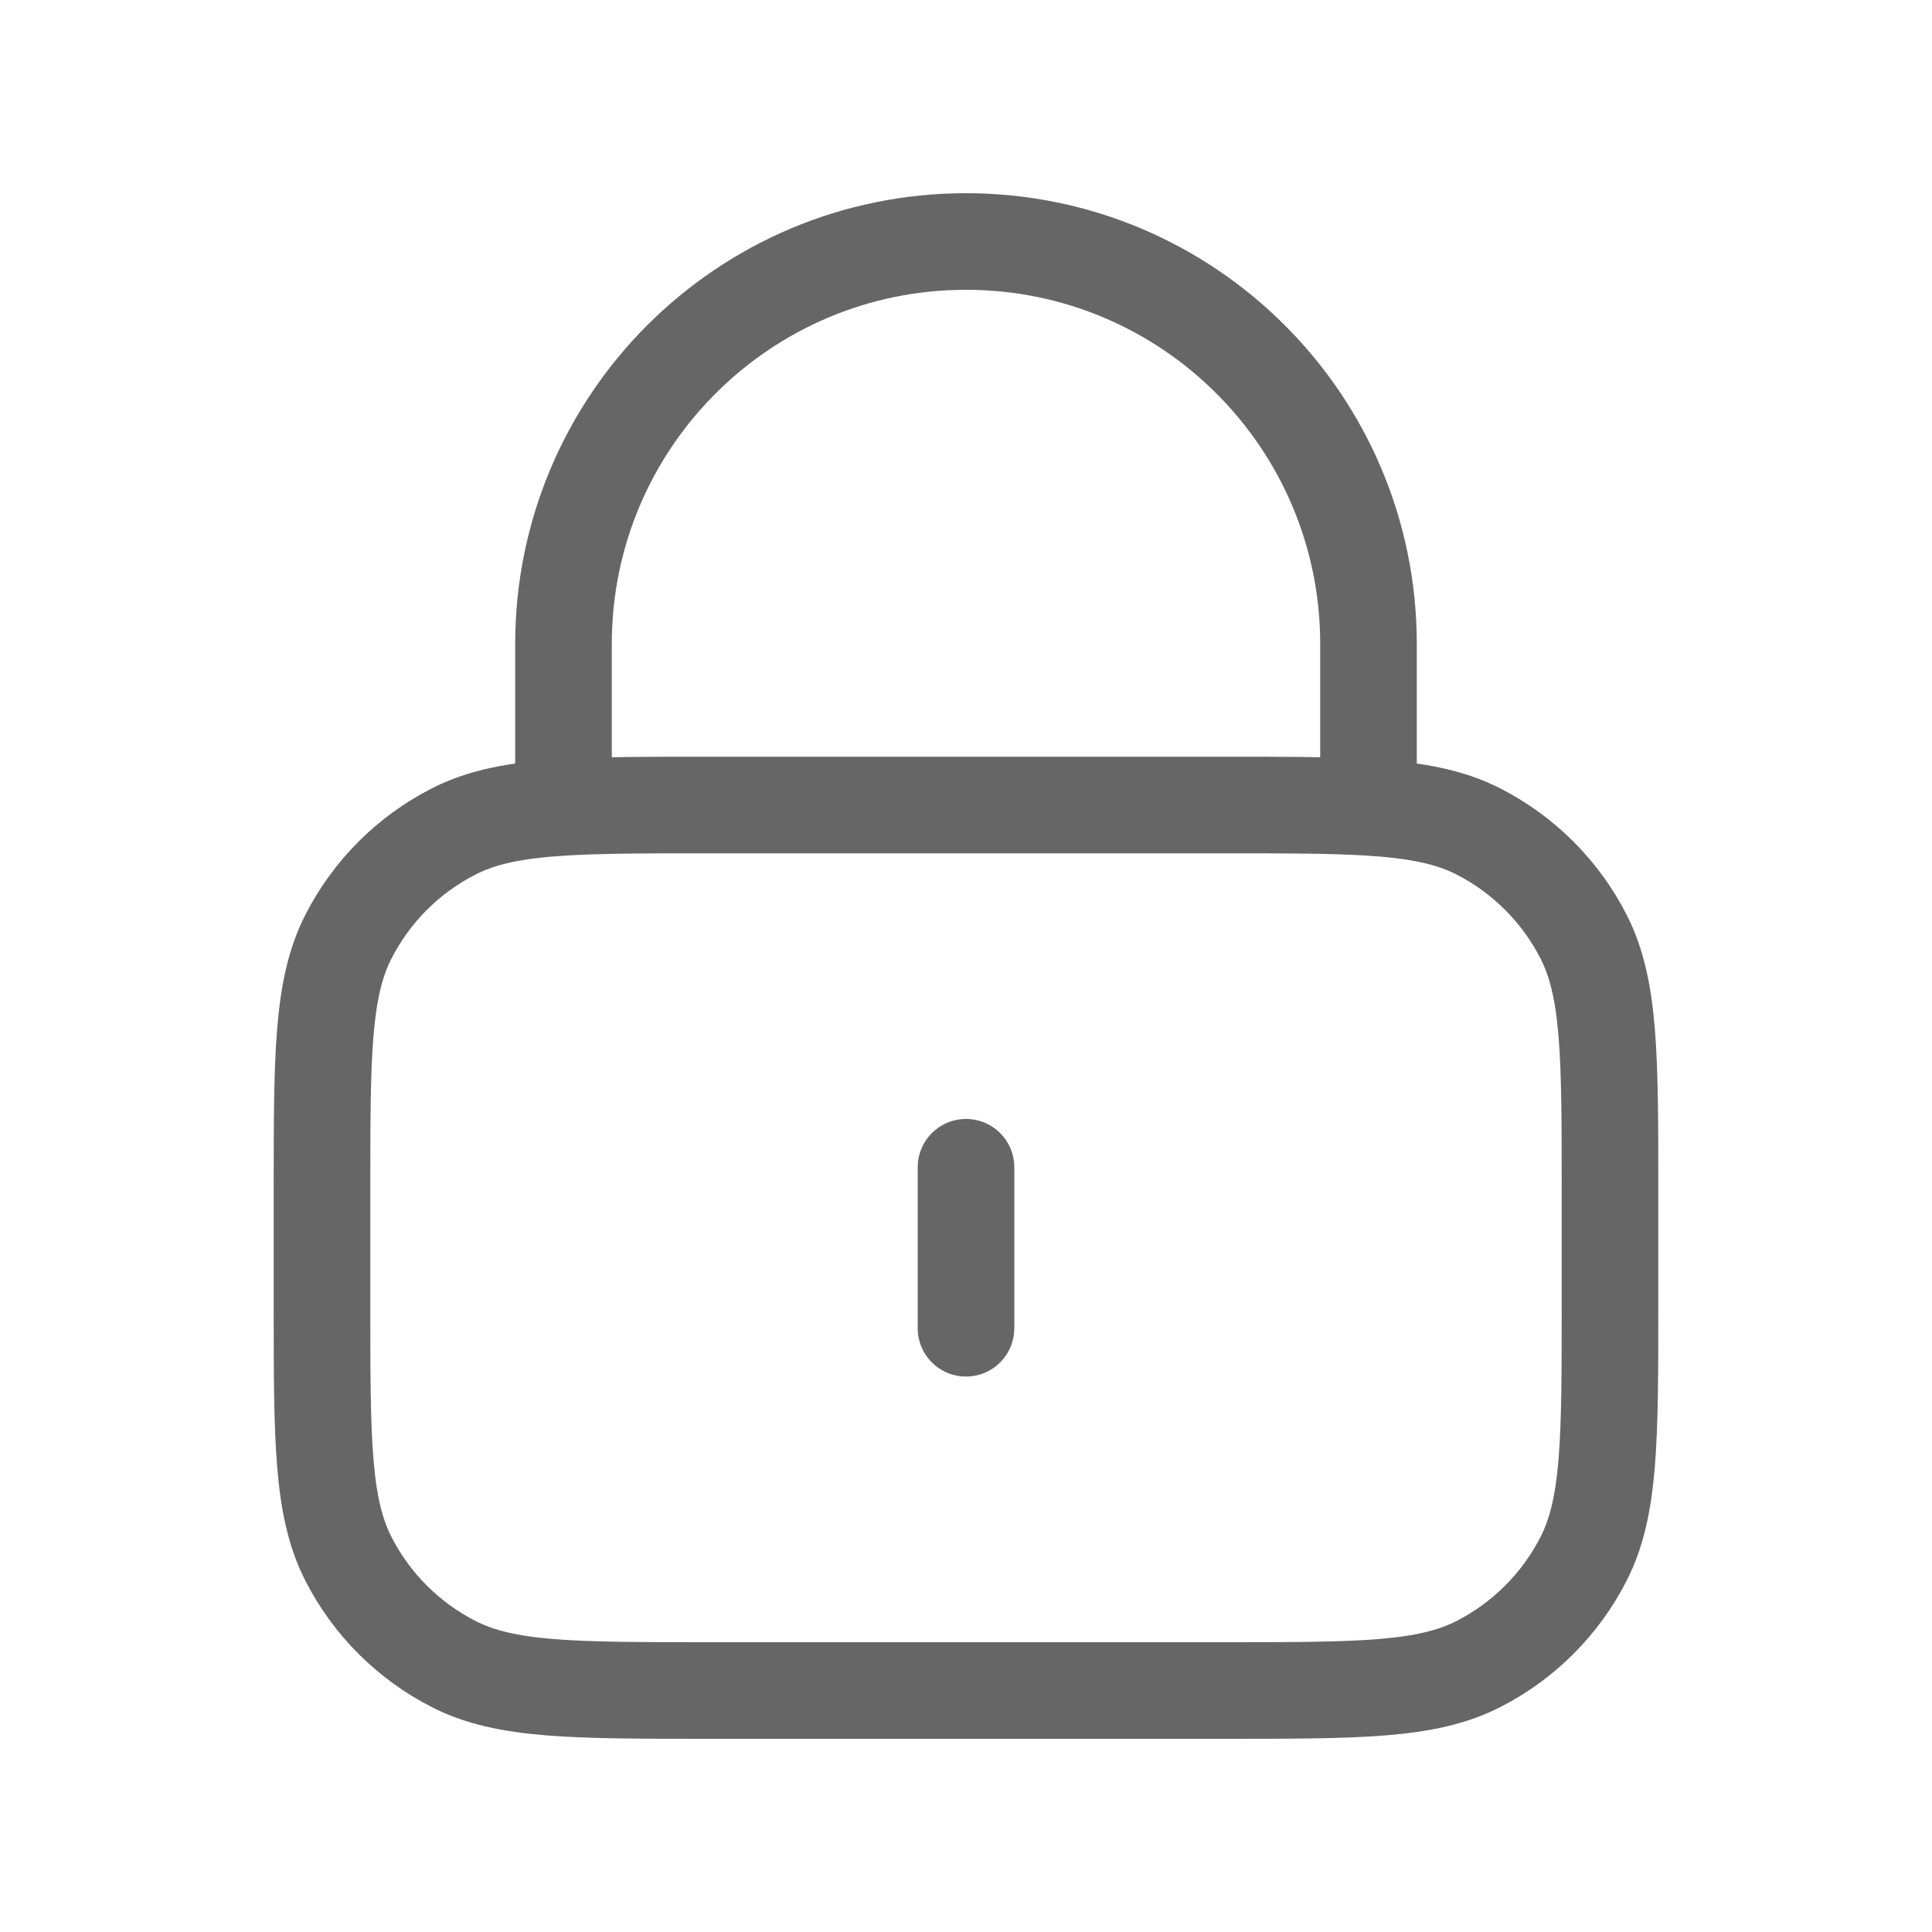 <svg width="30" height="30" viewBox="0 0 30 30" fill="none" xmlns="http://www.w3.org/2000/svg">
<g id="lock-alt">
<path id="Icon" d="M15 18.125V20.625M8.75 12.536C9.339 12.5 10.066 12.5 11 12.5H19C19.934 12.5 20.661 12.5 21.25 12.536M8.75 12.536C8.015 12.581 7.493 12.682 7.048 12.909C6.342 13.268 5.768 13.842 5.409 14.547C5 15.35 5 16.4 5 18.5V20.25C5 22.35 5 23.4 5.409 24.203C5.768 24.908 6.342 25.482 7.048 25.841C7.85 26.25 8.9 26.25 11 26.25H19C21.1 26.25 22.15 26.25 22.953 25.841C23.658 25.482 24.232 24.908 24.591 24.203C25 23.4 25 22.35 25 20.25V18.5C25 16.4 25 15.35 24.591 14.547C24.232 13.842 23.658 13.268 22.953 12.909C22.507 12.682 21.985 12.581 21.25 12.536M8.75 12.536V10C8.75 6.548 11.548 3.75 15 3.75C18.452 3.75 21.25 6.548 21.25 10V12.536" stroke="#666666" stroke-width="1.5" stroke-linecap="round" stroke-linejoin="round"/>
</g>
</svg>
